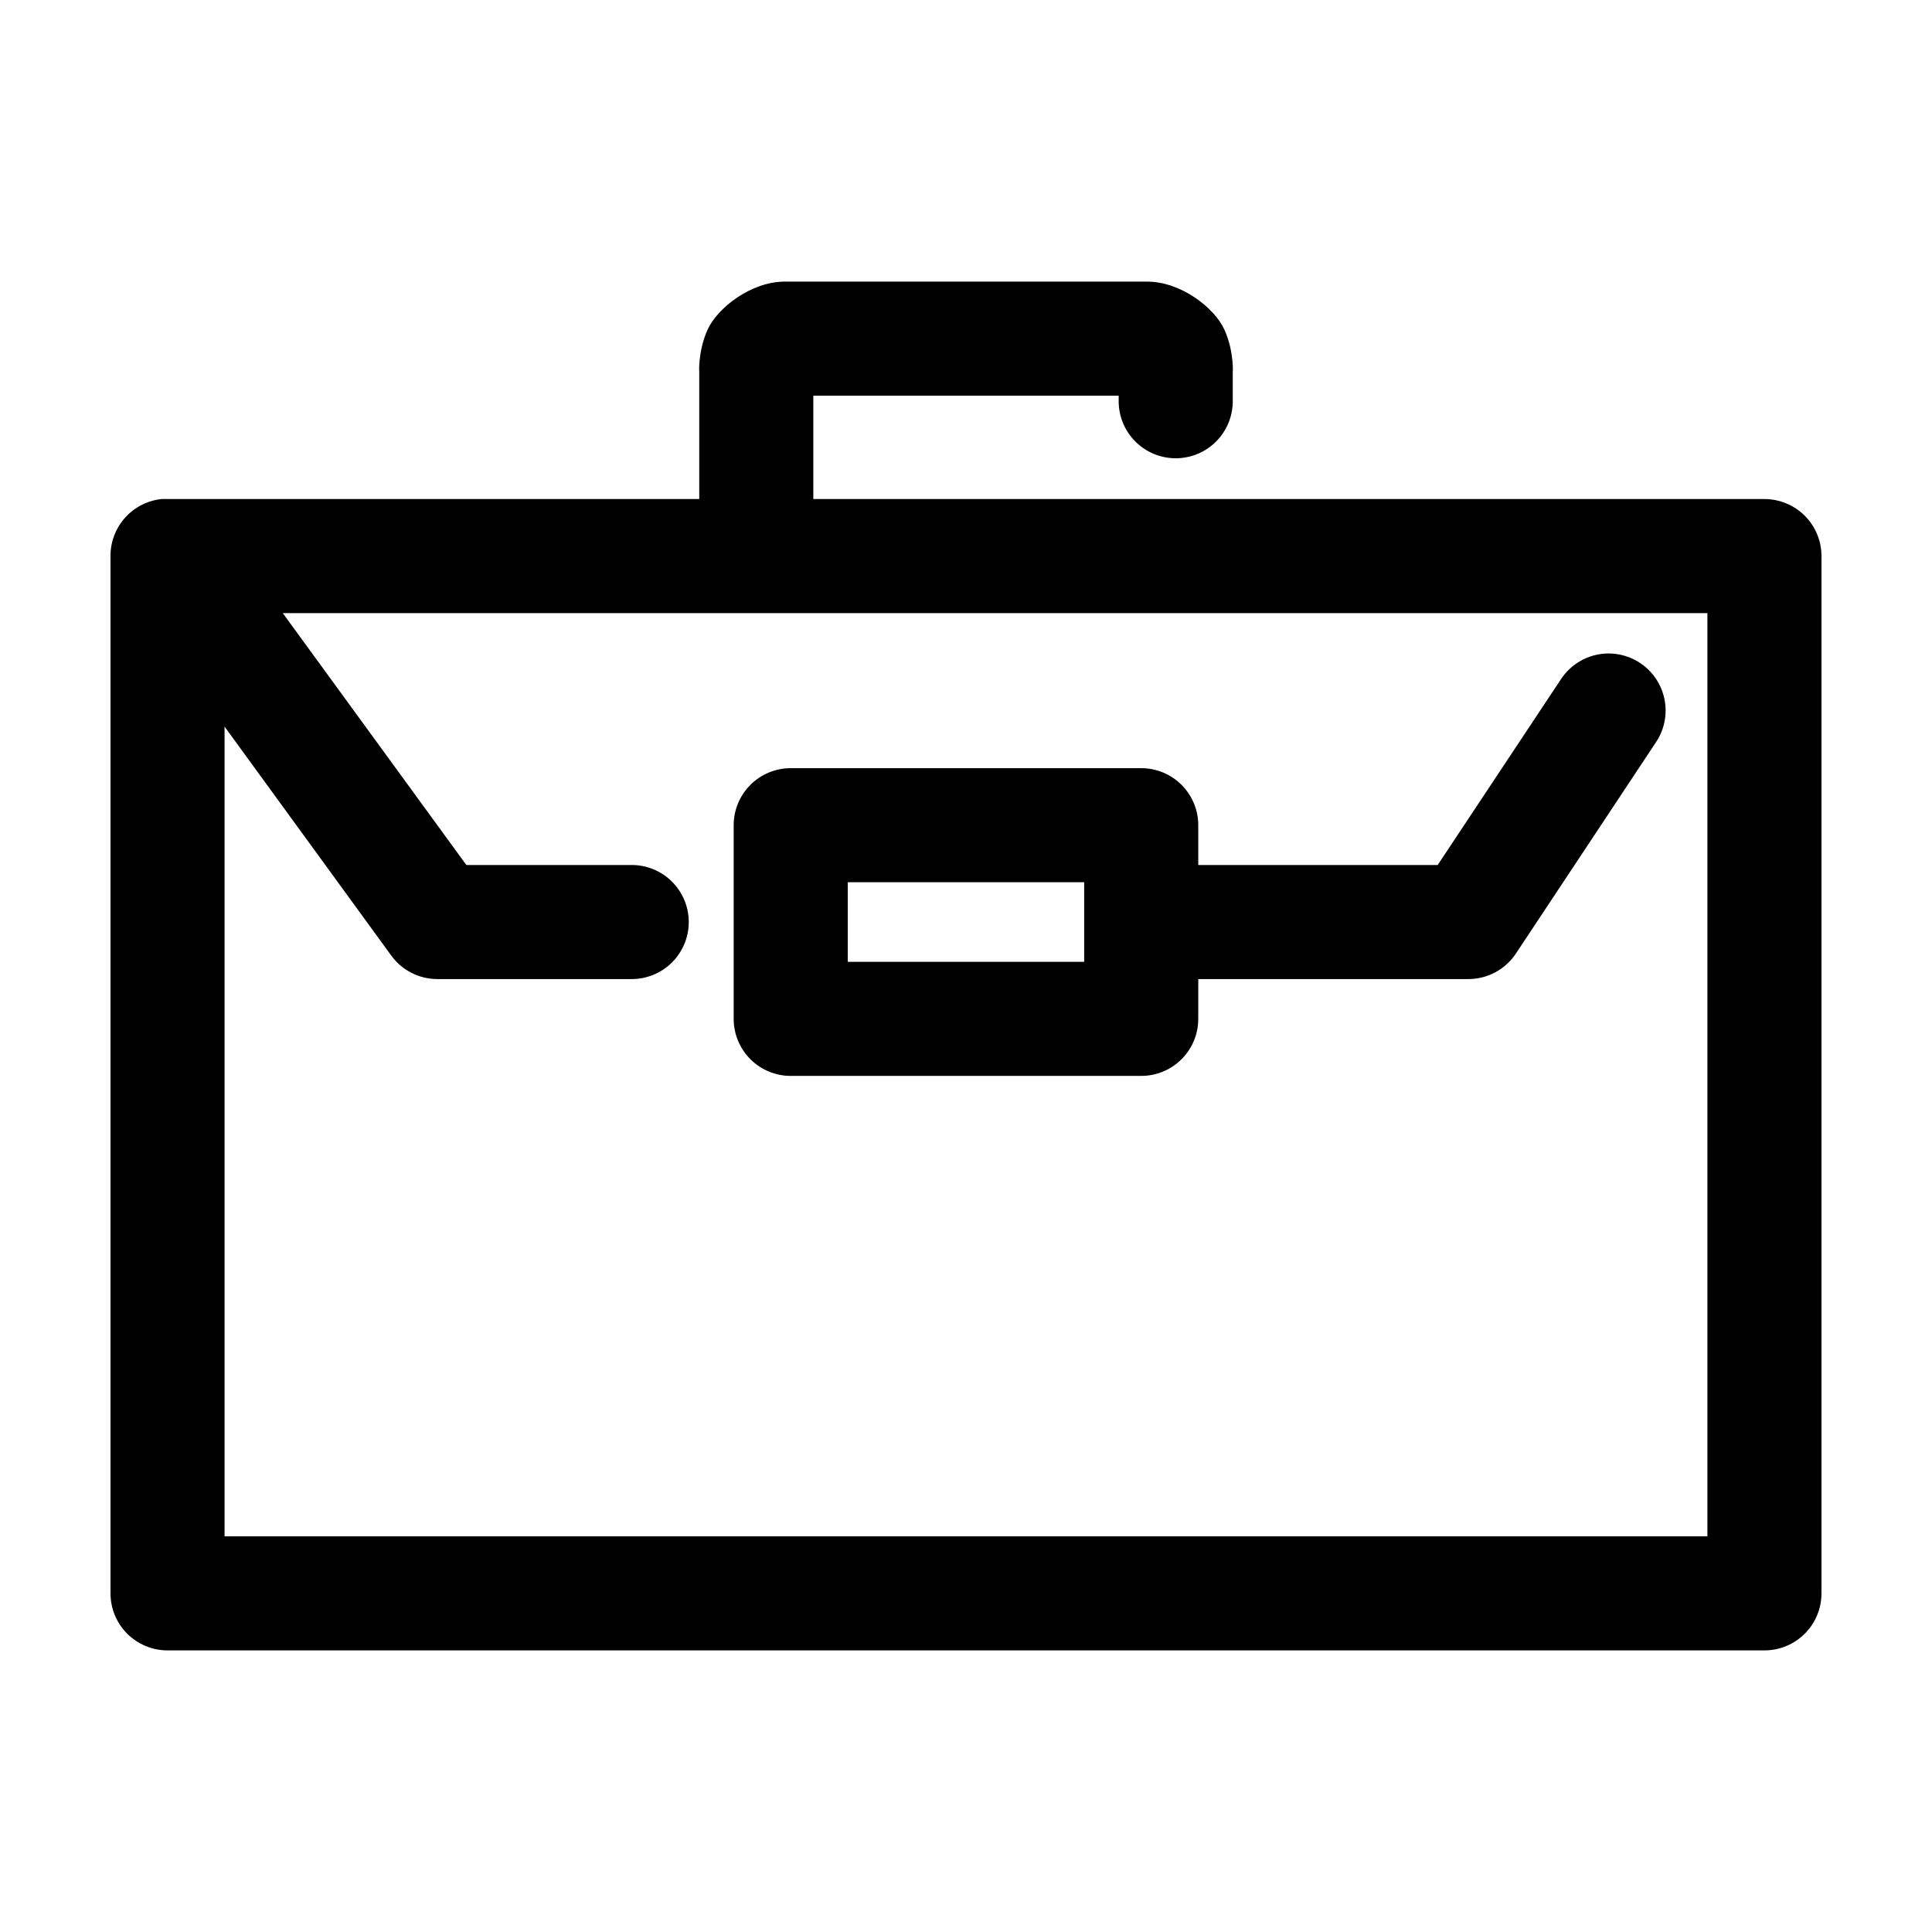 <?xml version="1.0" encoding="UTF-8"?>
<!-- Uploaded to: ICON Repo, www.svgrepo.com, Generator: ICON Repo Mixer Tools -->
<svg fill="#000000" width="800px" height="800px" version="1.1" viewBox="144 144 512 512" xmlns="http://www.w3.org/2000/svg">
 <path d="m351.98 218.63c-8.895 0-17.82 6.906-20.469 12.75-2.648 5.848-2.203 11.902-2.203 10.863v34.008h-140.91c-0.523-0.027-1.051-0.027-1.574 0-3.731 0.391-7.18 2.156-9.684 4.949-2.5 2.793-3.875 6.414-3.856 10.164v274.89c0 4.012 1.594 7.856 4.426 10.688 2.836 2.836 6.68 4.43 10.688 4.43h423.2c4.008 0 7.852-1.594 10.688-4.43 2.836-2.832 4.426-6.676 4.426-10.688v-274.89c0-4.008-1.59-7.852-4.426-10.688-2.836-2.832-6.68-4.426-10.688-4.426h-252.06v-27.395h80.926v1.258c-0.059 4.047 1.508 7.945 4.352 10.828 2.84 2.883 6.715 4.504 10.762 4.504s7.926-1.621 10.766-4.504c2.84-2.883 4.406-6.781 4.348-10.828v-7.871c0 1.043 0.445-5.016-2.203-10.863-2.648-5.844-11.574-12.75-20.465-12.75zm-133.04 87.852h377.54v244.66h-392.97v-214.59l44.242 60.77c2.84 3.852 7.336 6.129 12.121 6.141h51.328c4.043 0.059 7.945-1.508 10.824-4.348 2.883-2.844 4.504-6.719 4.504-10.766s-1.621-7.922-4.504-10.762c-2.879-2.844-6.781-4.41-10.824-4.352h-43.613zm350.93 10.703c-4.984 0.145-9.578 2.734-12.277 6.93l-32.59 49.121h-63.449v-10.551c0-4.008-1.594-7.852-4.43-10.684-2.832-2.836-6.676-4.43-10.684-4.43h-92.891c-4.008 0-7.856 1.594-10.688 4.43-2.836 2.832-4.426 6.676-4.43 10.684v51.328c0.004 4.008 1.594 7.852 4.43 10.688 2.832 2.832 6.68 4.426 10.688 4.426h92.891c4.008 0 7.852-1.594 10.684-4.426 2.836-2.836 4.43-6.68 4.43-10.688v-10.551h71.477c5.039 0.035 9.762-2.445 12.598-6.609l37.152-56.051c2.102-3.082 2.984-6.832 2.484-10.531-0.496-3.695-2.348-7.074-5.188-9.492-2.844-2.414-6.477-3.695-10.207-3.594zm-201.21 60.617h62.66v21.094h-62.66z"/>
</svg>